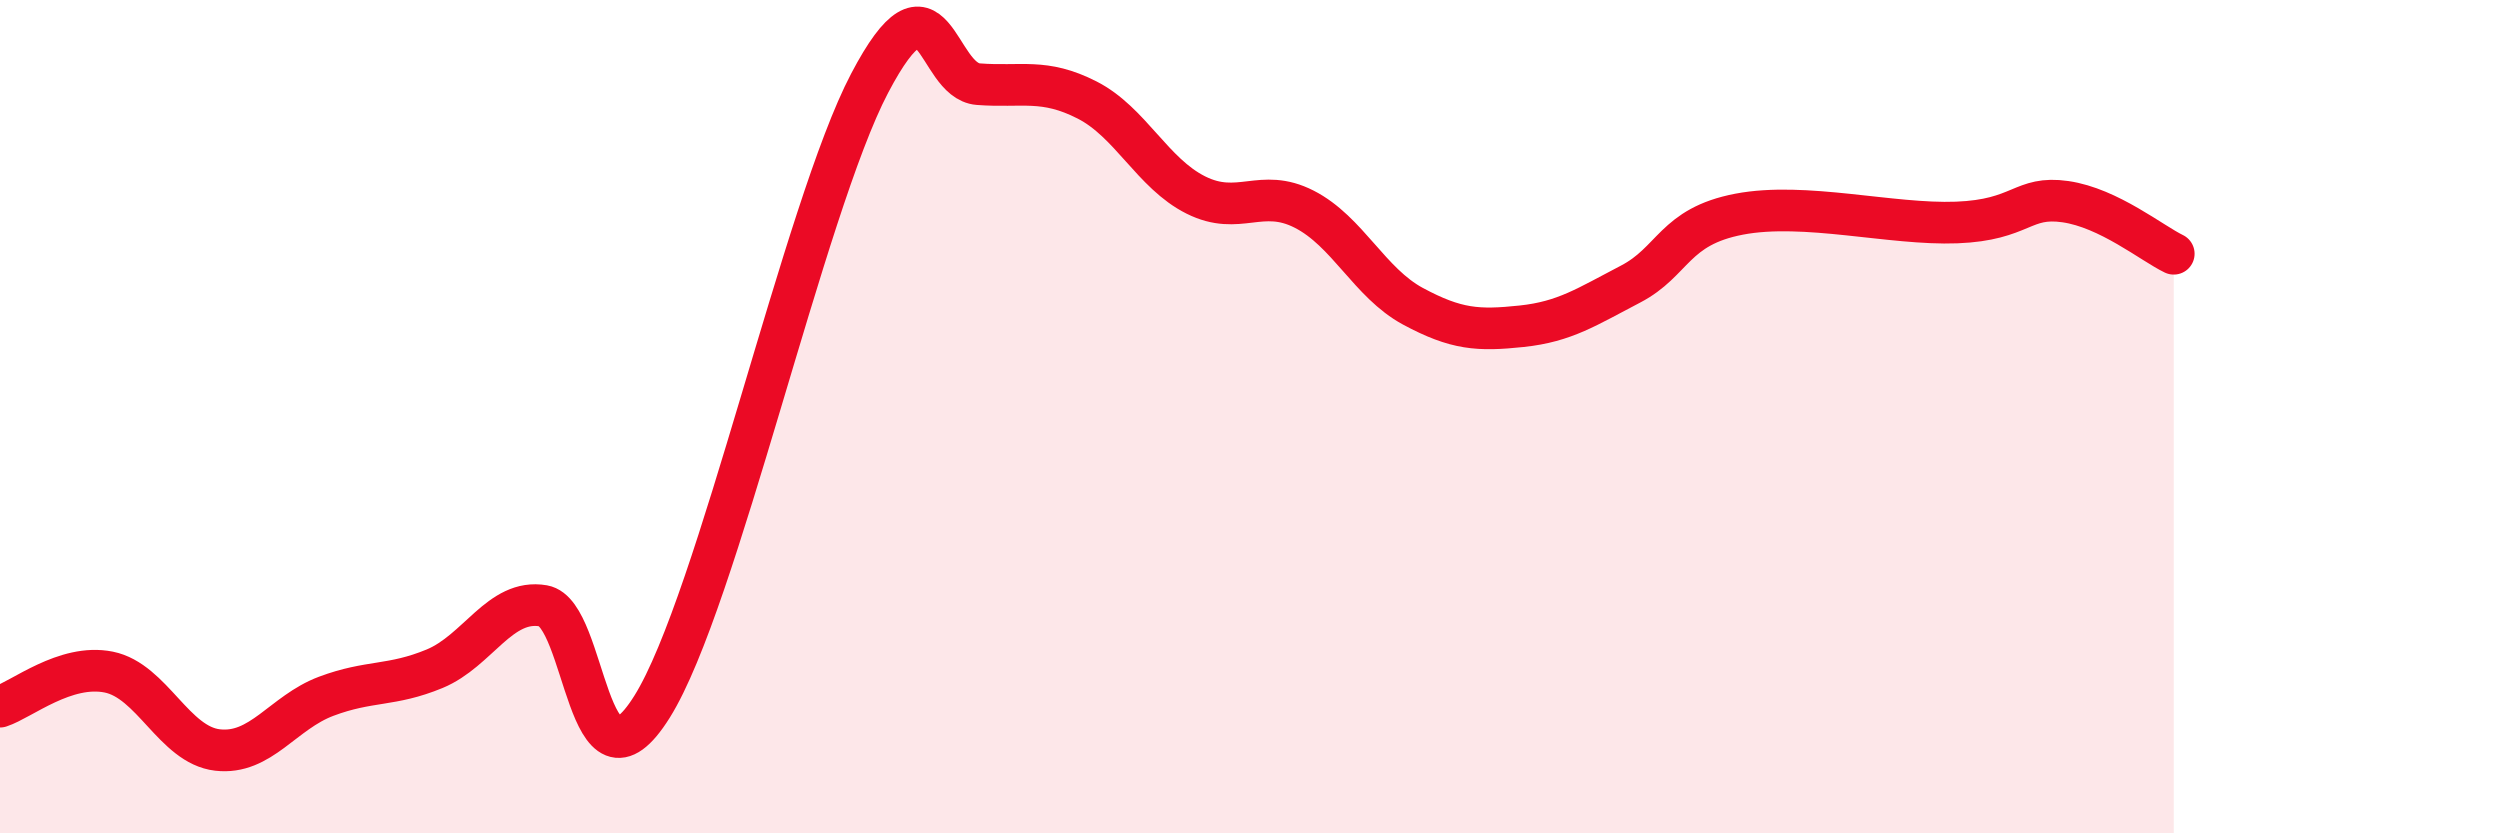 
    <svg width="60" height="20" viewBox="0 0 60 20" xmlns="http://www.w3.org/2000/svg">
      <path
        d="M 0,16.96 C 0.52,16.79 1.57,15.92 2.61,16.13 C 3.65,16.34 4.18,17.88 5.22,18 C 6.26,18.12 6.79,17.1 7.83,16.71 C 8.87,16.32 9.39,16.48 10.43,16.05 C 11.47,15.62 12,14.36 13.04,14.54 C 14.08,14.72 14.08,19.47 15.65,16.96 C 17.22,14.45 19.3,4.99 20.87,2 C 22.44,-0.99 22.44,1.94 23.48,2.02 C 24.52,2.1 25.05,1.87 26.09,2.4 C 27.13,2.93 27.66,4.16 28.7,4.68 C 29.74,5.2 30.26,4.49 31.3,5.02 C 32.34,5.55 32.87,6.79 33.91,7.35 C 34.95,7.91 35.48,7.94 36.52,7.83 C 37.56,7.72 38.09,7.36 39.13,6.82 C 40.17,6.28 40.17,5.44 41.74,5.14 C 43.31,4.84 45.39,5.4 46.96,5.34 C 48.53,5.28 48.53,4.69 49.57,4.84 C 50.61,4.99 51.65,5.84 52.17,6.09L52.17 20L0 20Z"
        fill="#EB0A25"
        opacity="0.1"
        stroke-linecap="round"
        stroke-linejoin="round"
      />
      <path
        d="M 0,16.96 C 0.52,16.79 1.57,15.92 2.61,16.13 C 3.65,16.34 4.18,17.88 5.22,18 C 6.26,18.12 6.79,17.1 7.83,16.71 C 8.87,16.32 9.39,16.48 10.43,16.05 C 11.47,15.62 12,14.36 13.04,14.54 C 14.08,14.72 14.08,19.47 15.65,16.96 C 17.22,14.45 19.3,4.99 20.87,2 C 22.44,-0.99 22.44,1.94 23.48,2.02 C 24.52,2.1 25.05,1.87 26.09,2.4 C 27.13,2.93 27.66,4.16 28.7,4.68 C 29.74,5.2 30.26,4.49 31.3,5.02 C 32.34,5.55 32.87,6.79 33.91,7.35 C 34.95,7.91 35.48,7.94 36.52,7.83 C 37.56,7.72 38.09,7.36 39.13,6.82 C 40.17,6.28 40.17,5.44 41.74,5.14 C 43.31,4.84 45.39,5.4 46.96,5.34 C 48.53,5.28 48.53,4.69 49.57,4.84 C 50.61,4.99 51.65,5.84 52.17,6.09"
        stroke="#EB0A25"
        stroke-width="1"
        fill="none"
        stroke-linecap="round"
        stroke-linejoin="round"
      />
    </svg>
  